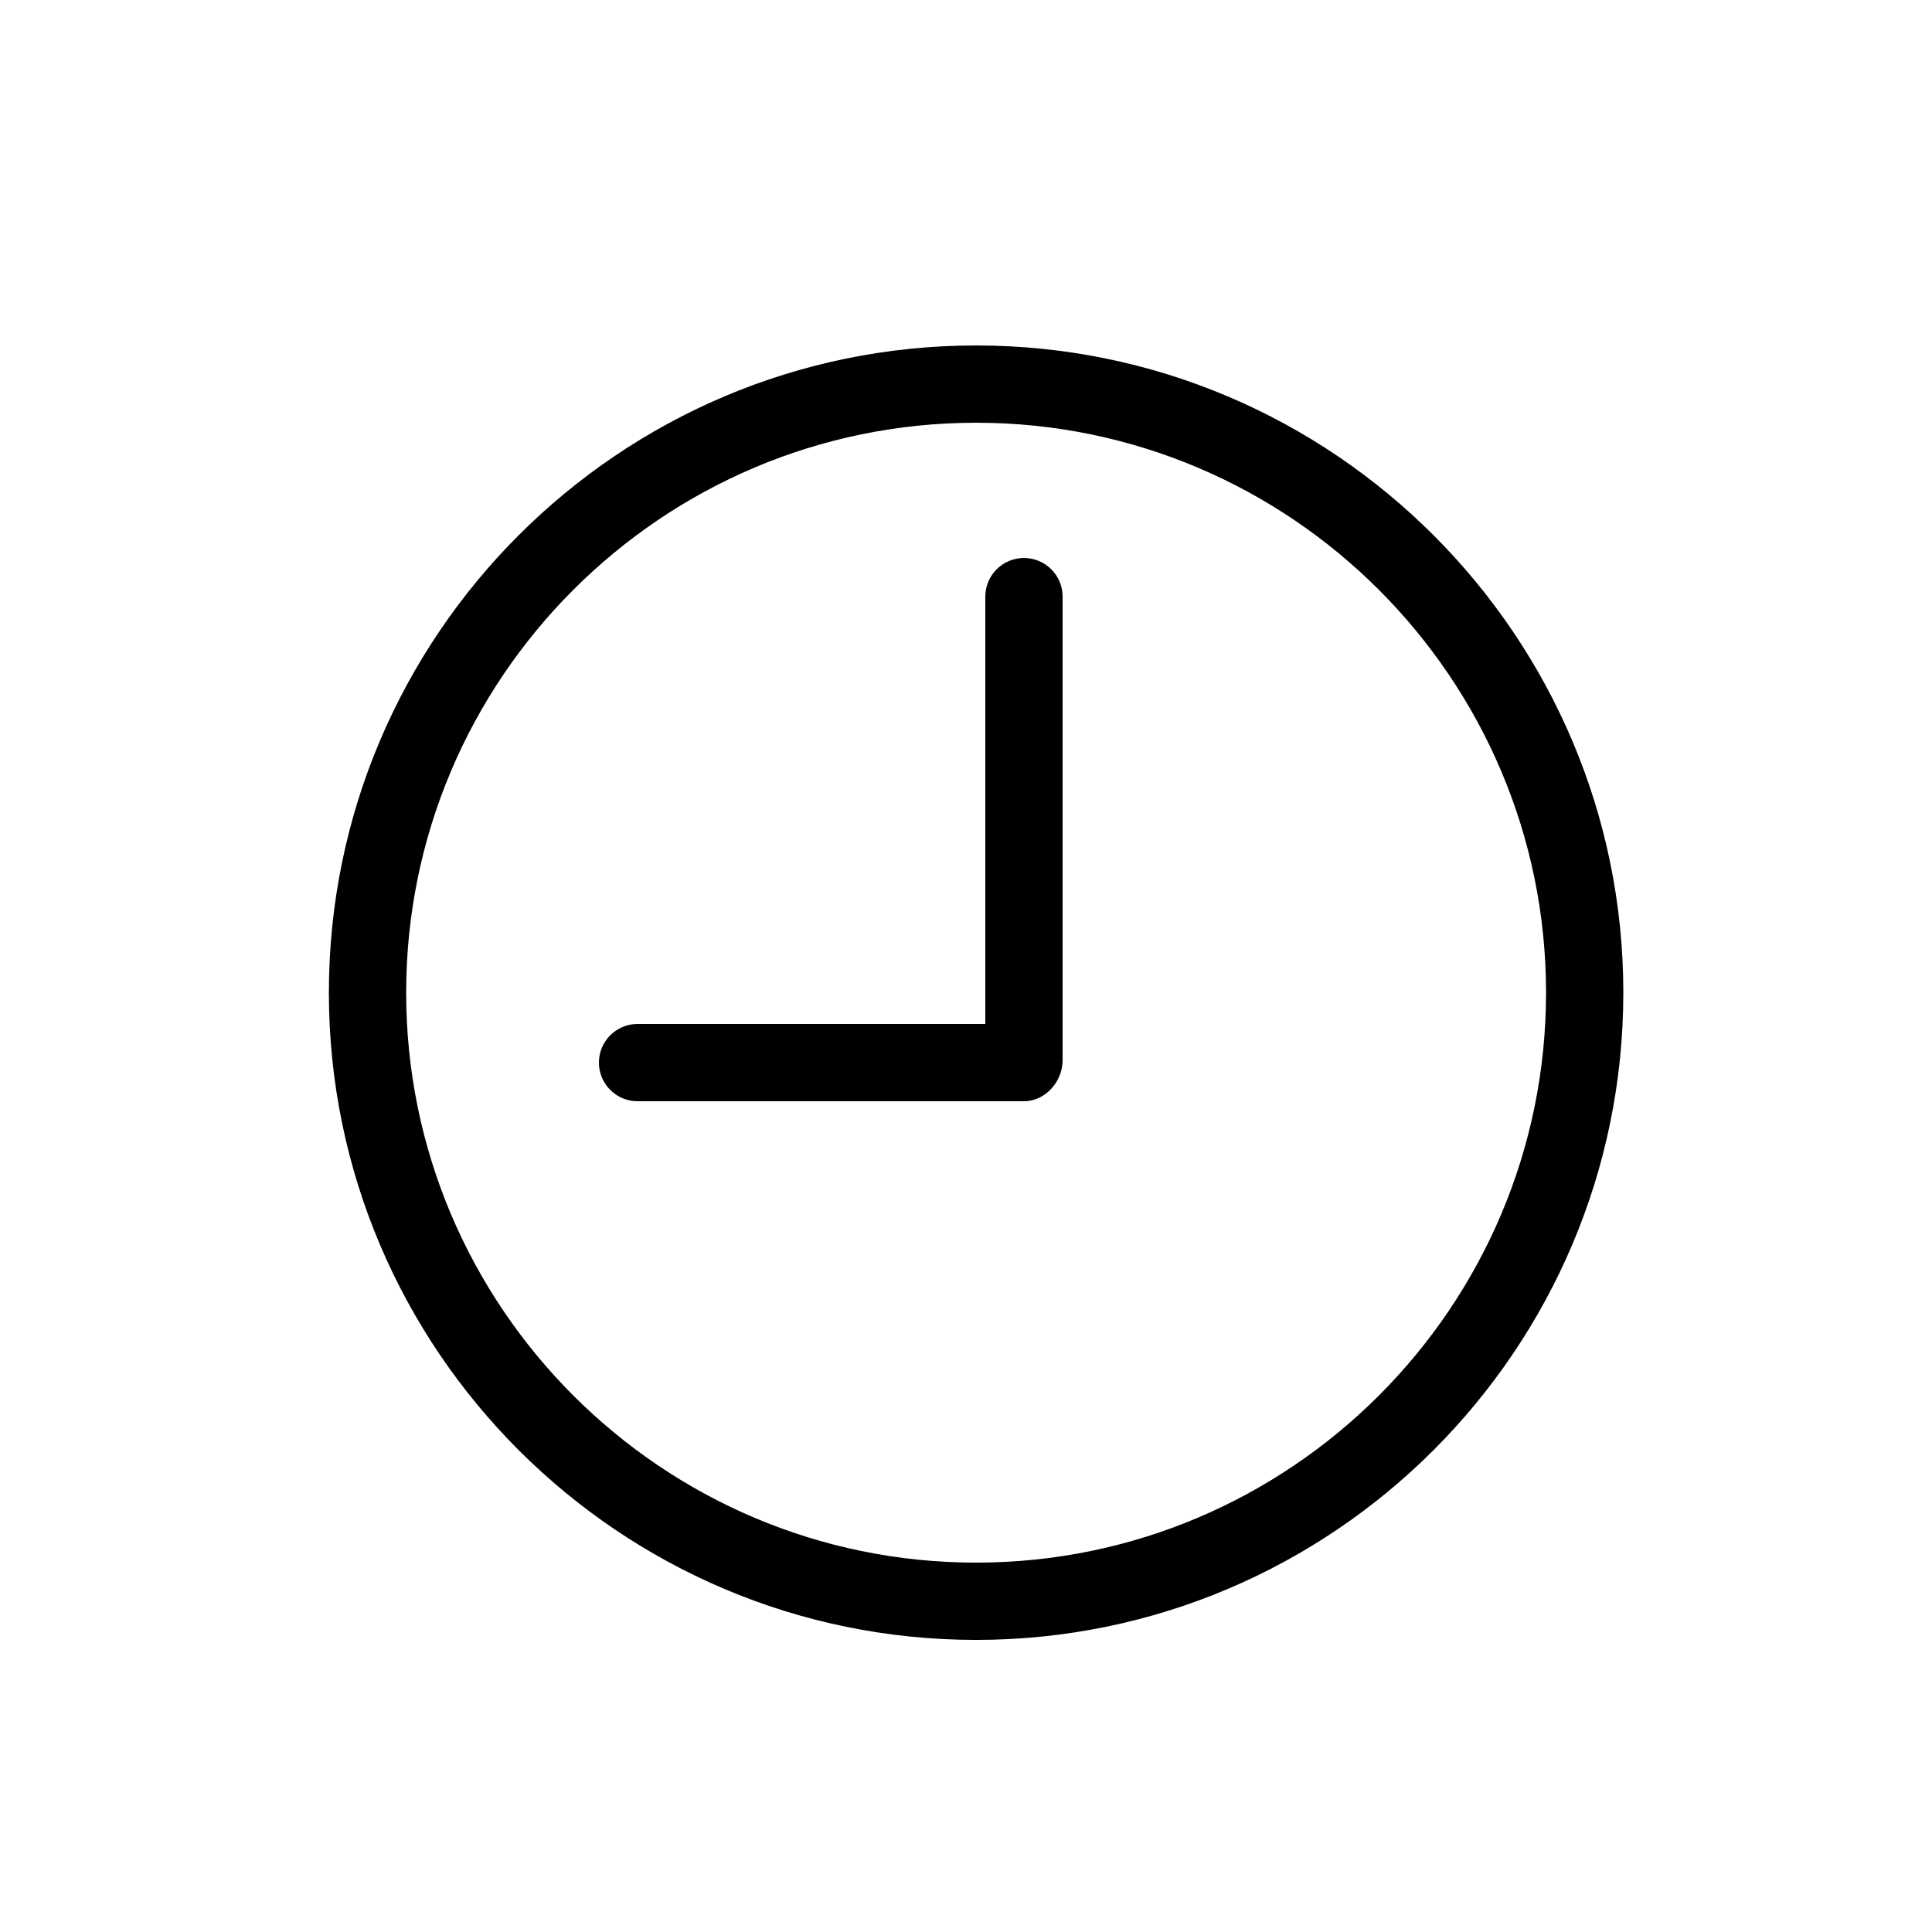<?xml version="1.0" encoding="utf-8"?>

<!DOCTYPE svg PUBLIC "-//W3C//DTD SVG 1.1//EN" "http://www.w3.org/Graphics/SVG/1.1/DTD/svg11.dtd">
<!-- Скачано с сайта svg4.ru / Downloaded from svg4.ru -->
<svg fill="#000000" version="1.1" id="Layer_1" xmlns="http://www.w3.org/2000/svg" xmlns:xlink="http://www.w3.org/1999/xlink" 
	 width="800px" height="800px" viewBox="0 0 100 100" enable-background="new 0 0 100 100" xml:space="preserve">
<g>
	<path d="M33,57h20c1.104,0,2-1.015,2-2.119v-24c0-1.104-0.896-2-2-2s-2,0.896-2,2V53H33c-1.104,0-2,0.896-2,2S31.896,57,33,57z"/>
	<path d="M50.523,84.881c18.472,0,33.5-15.027,33.5-33.5c0-18.472-15.028-33.5-33.5-33.5s-33.5,15.028-33.5,33.5
		C17.023,69.854,32.052,84.881,50.523,84.881z M50.523,21.881c16.267,0,29.5,13.234,29.5,29.5c0,16.266-13.233,29.5-29.5,29.5
		s-29.5-13.234-29.5-29.5C21.023,35.115,34.257,21.881,50.523,21.881z"/>
</g>
</svg>
